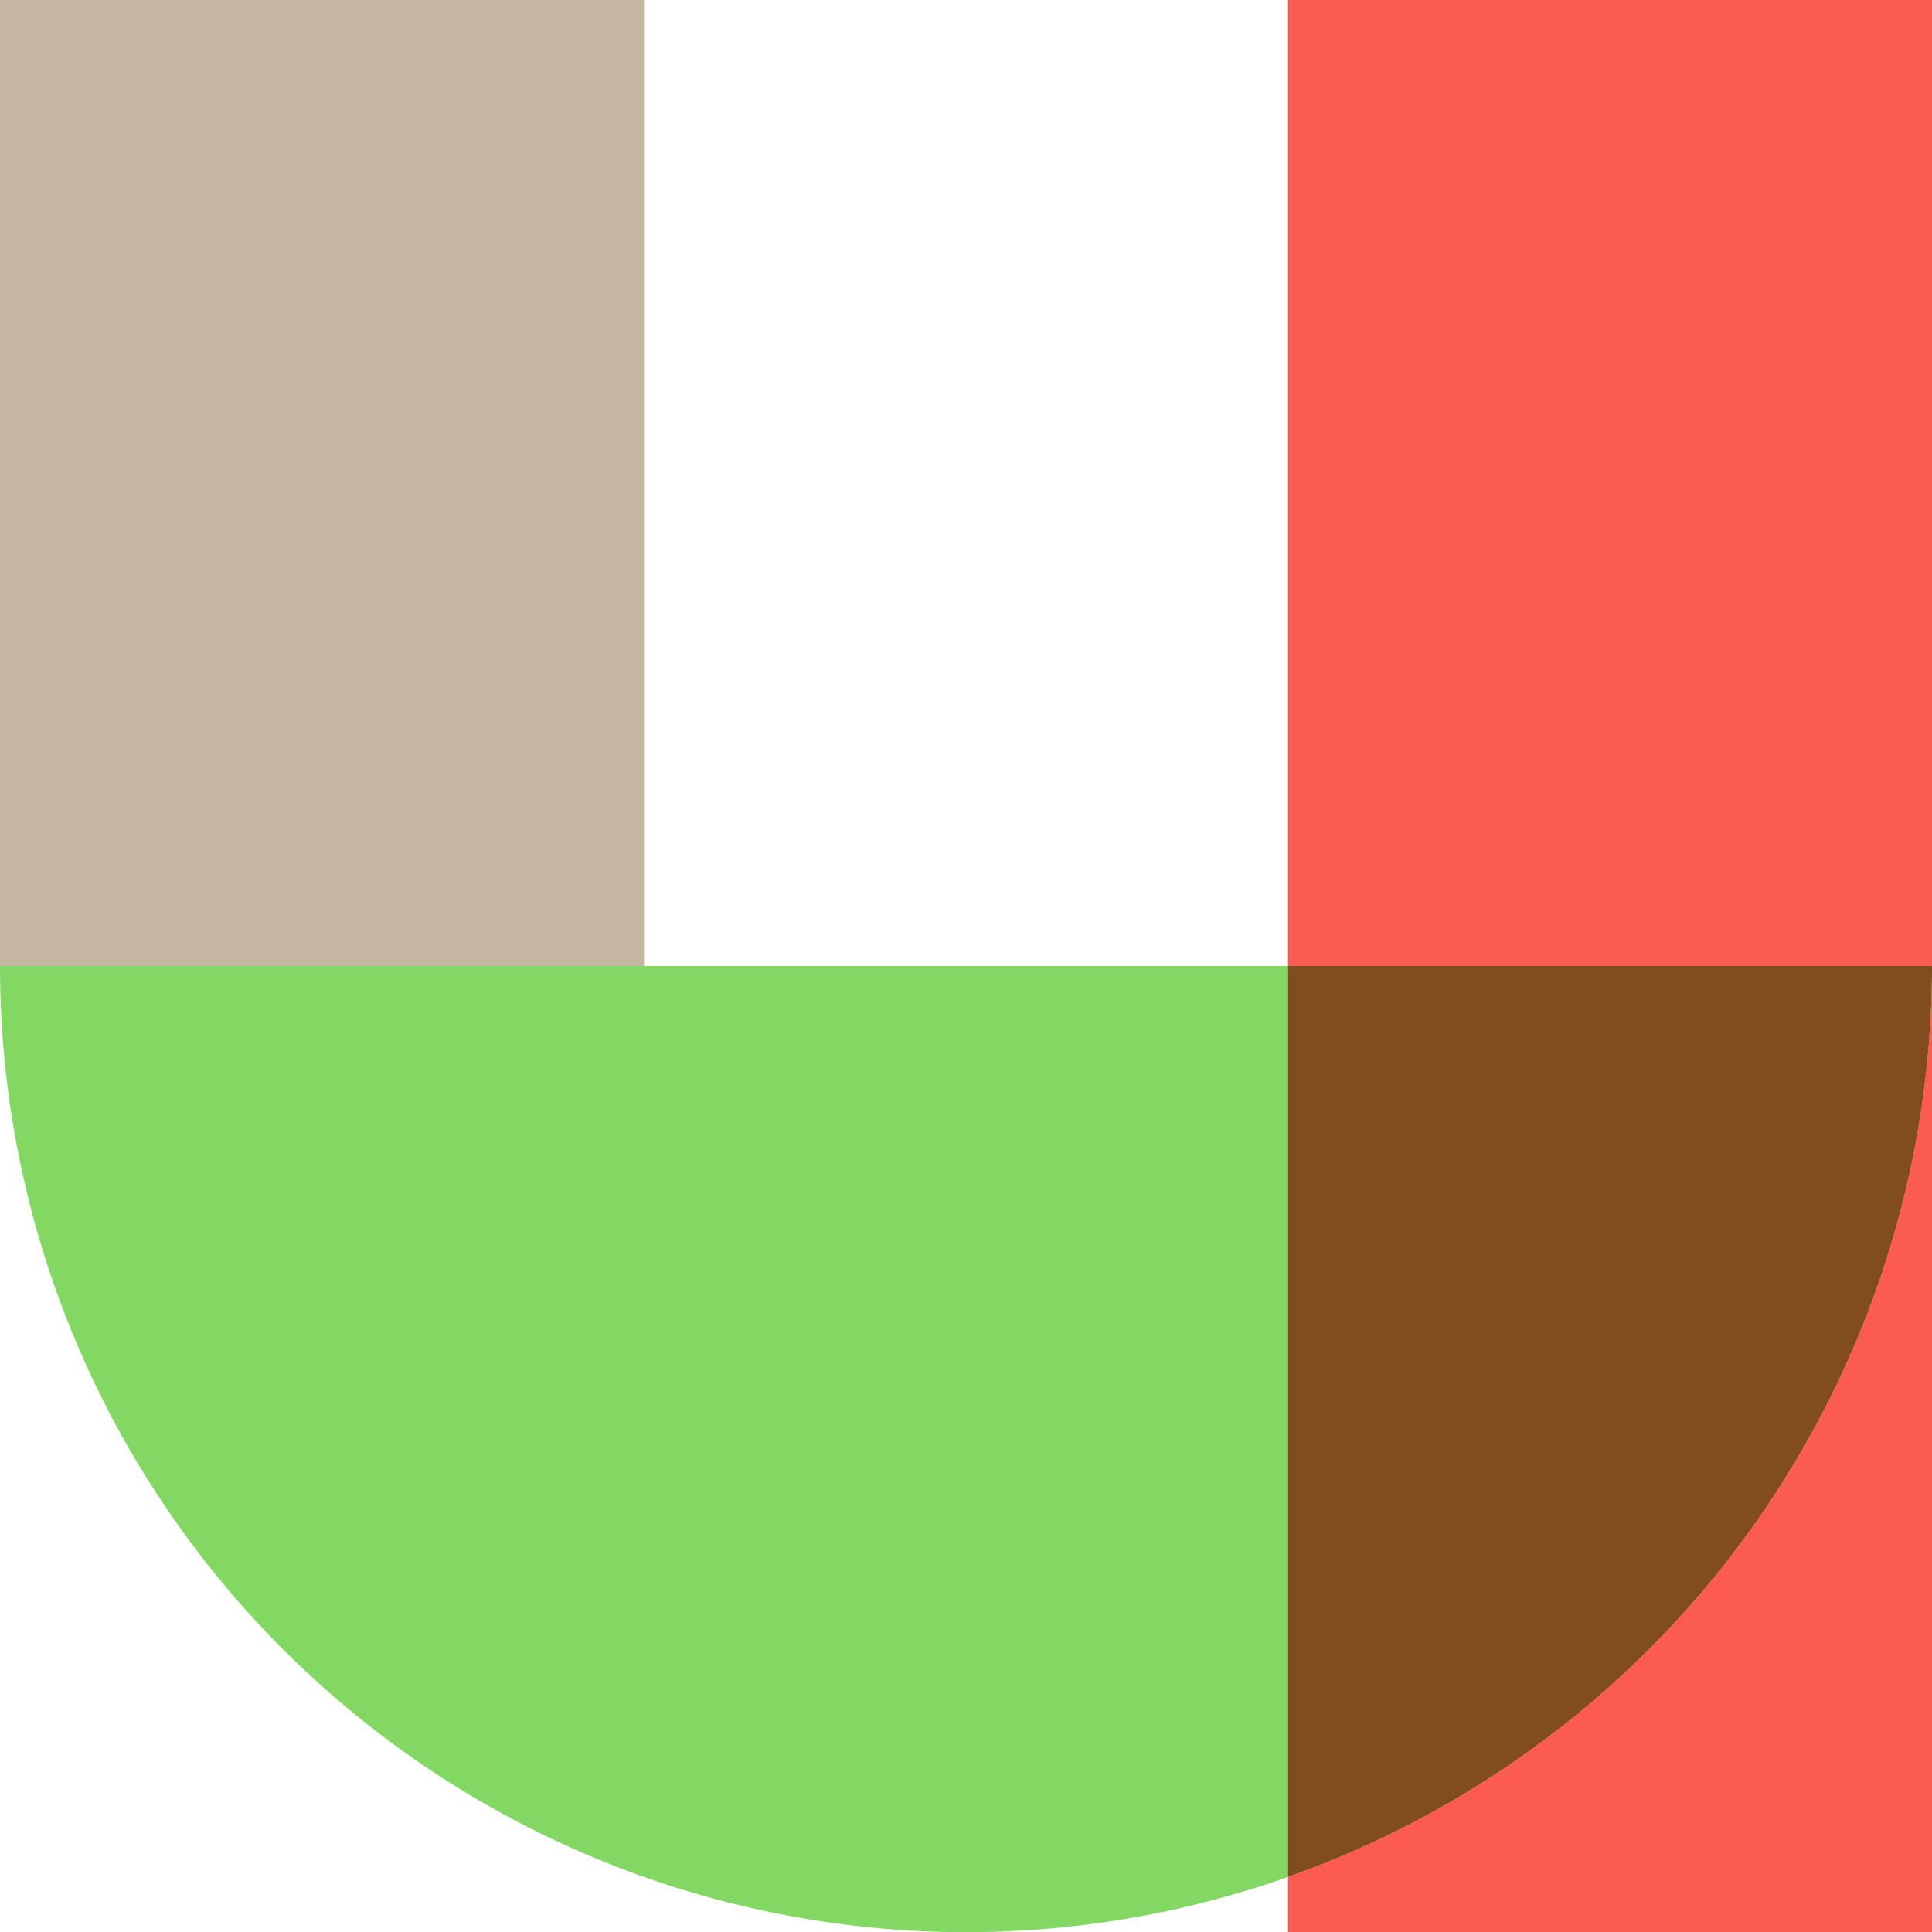 <svg xmlns="http://www.w3.org/2000/svg" viewBox="0 0 60 60"><defs><style>.cls-1{fill:#fc5b4f;}.cls-2{fill:#c7b6a3;}.cls-3{fill:#83d864;}.cls-4{fill:#814d1f;}</style></defs><g id="レイヤー_2" data-name="レイヤー 2"><g id="_211108" data-name="211108"><path class="cls-1" d="M40,58.29V60H60V30A30,30,0,0,1,40,58.29Z"/><rect class="cls-1" x="40" width="20" height="30"/><rect class="cls-2" width="20" height="30"/><path class="cls-3" d="M0,30A30,30,0,0,0,40,58.29V30Z"/><path class="cls-4" d="M40,58.29A30,30,0,0,0,60,30H40Z"/></g></g></svg>